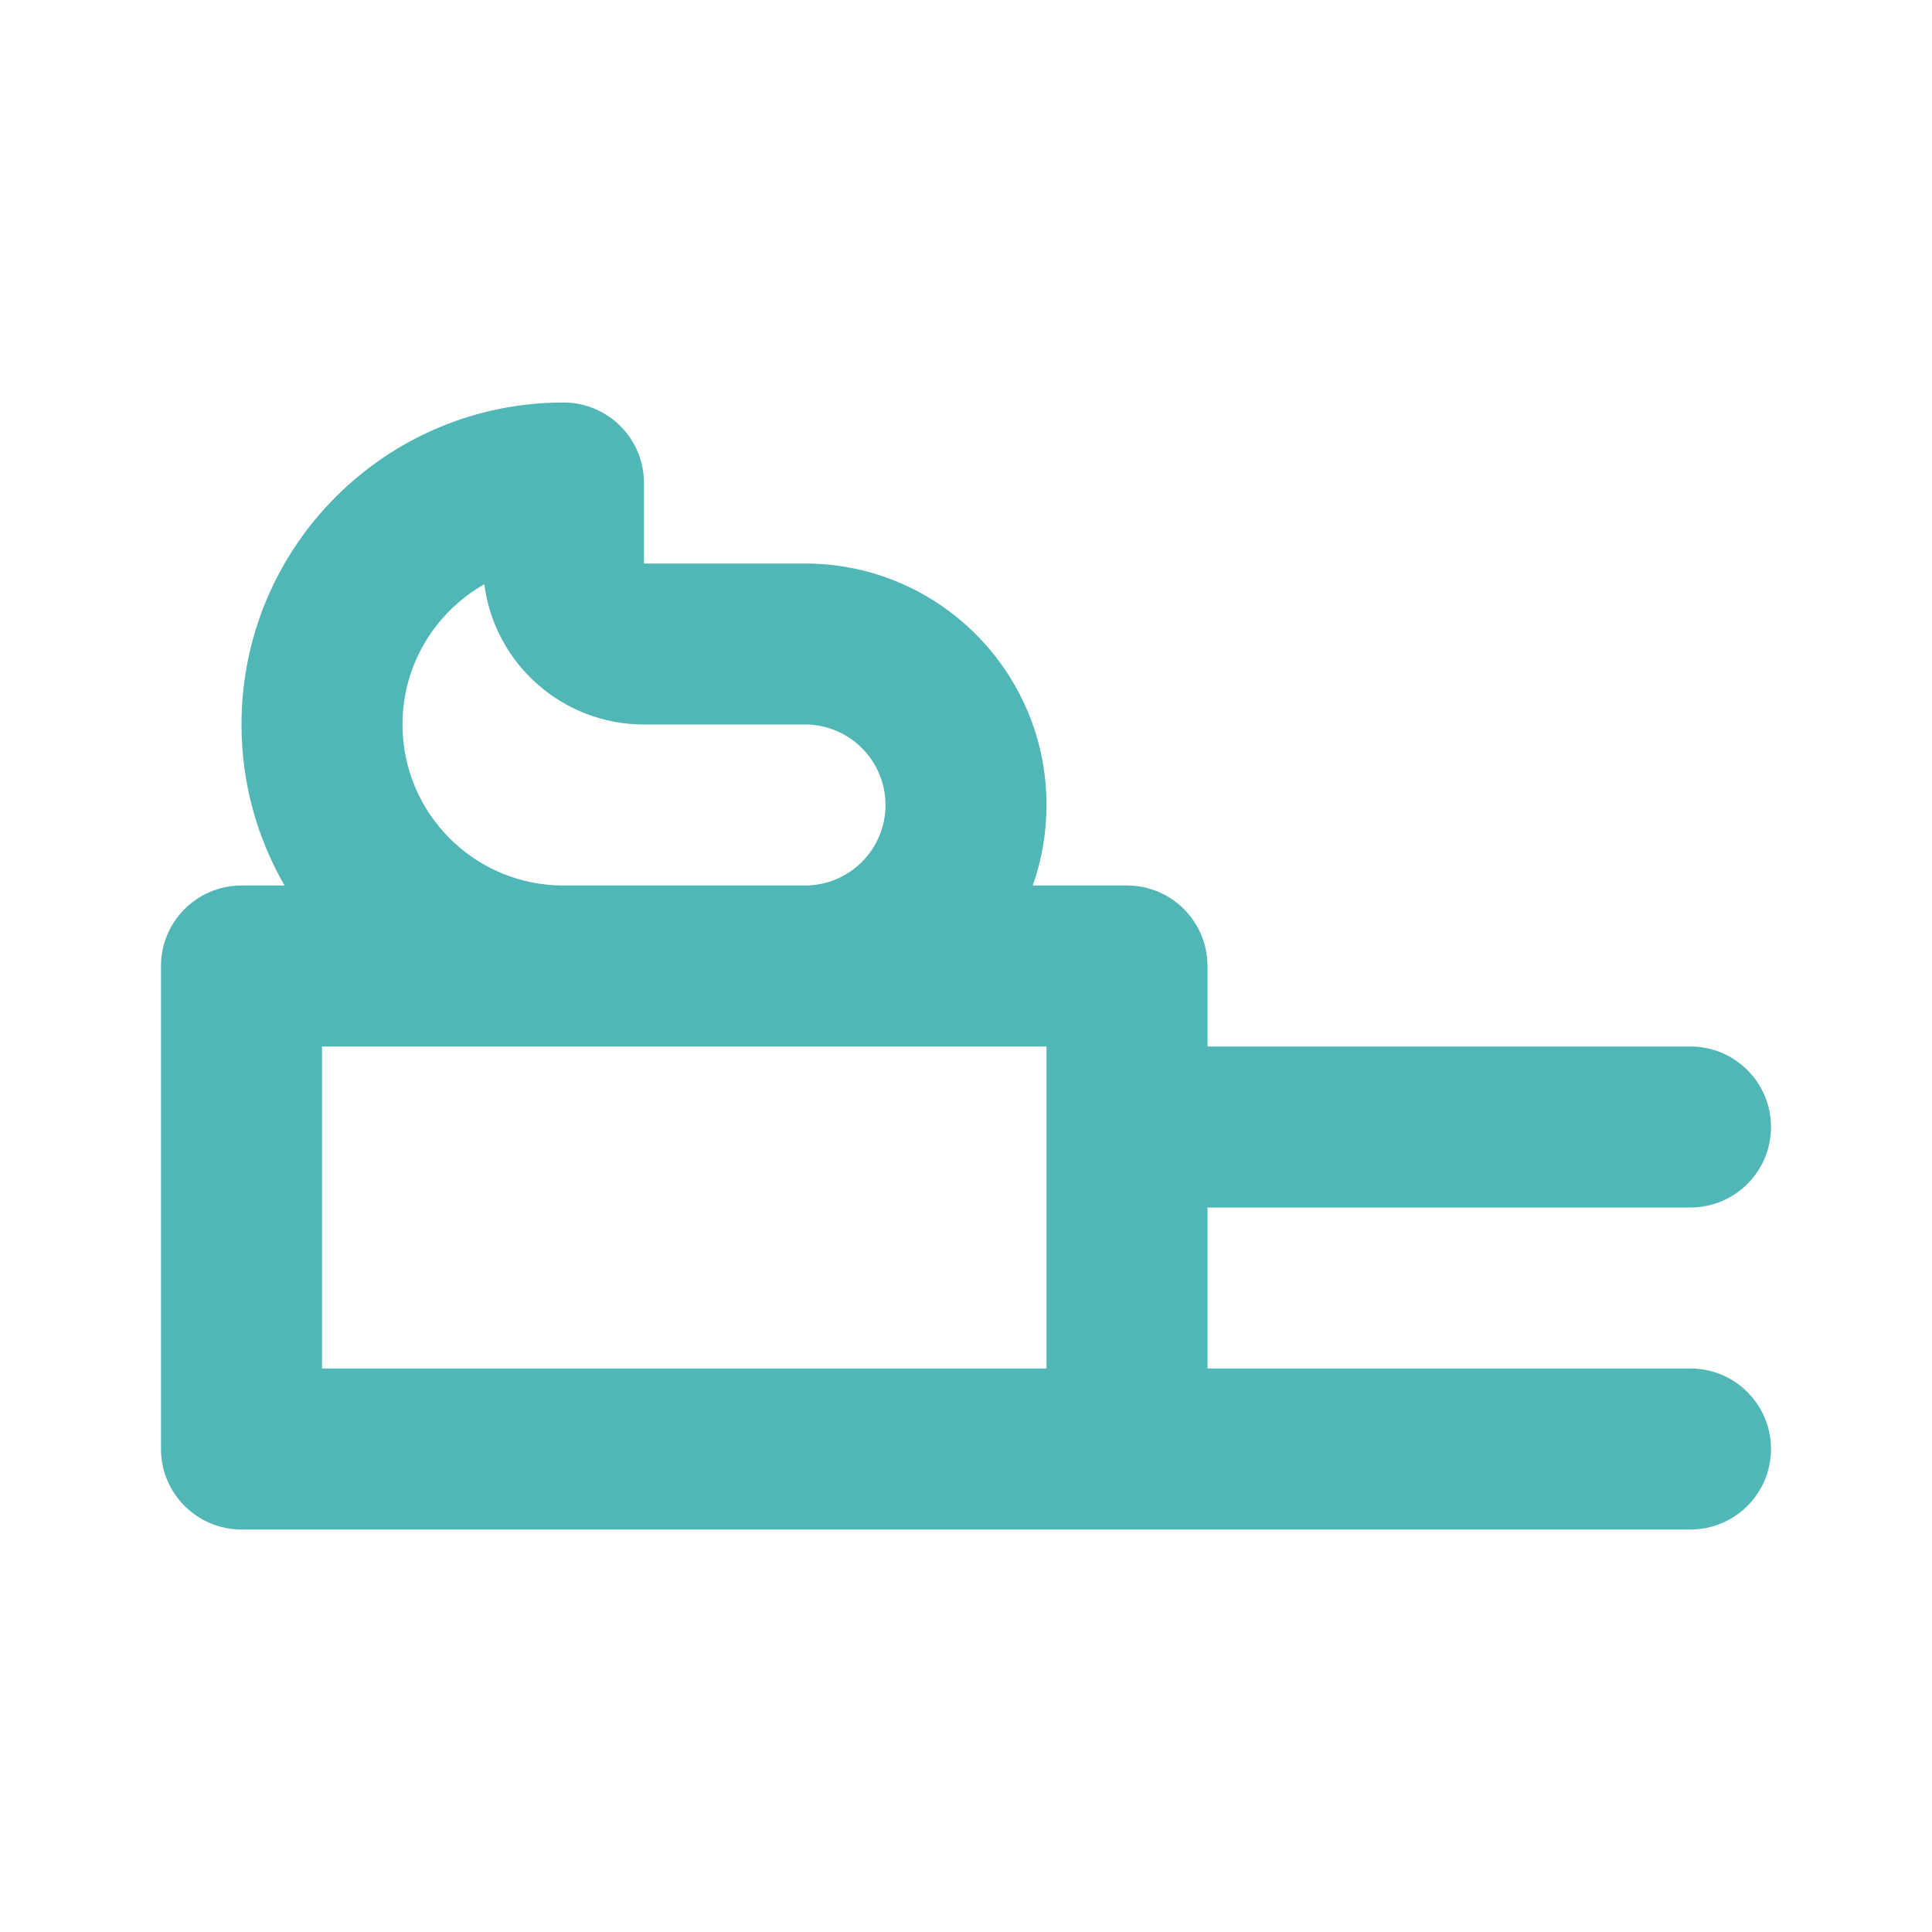 <svg width="24" height="24" viewBox="0 0 24 24" fill="none" xmlns="http://www.w3.org/2000/svg">
<path fill-rule="evenodd" clip-rule="evenodd" d="M3.535 11C3.195 10.412 3 9.729 3 9C3 6.791 4.791 5 7 5C7.552 5 8 5.448 8 6V7H10C11.657 7 13 8.343 13 10C13 10.351 12.94 10.687 12.829 11H14C14.552 11 15 11.448 15 12V13H21C21.552 13 22 13.448 22 14C22 14.552 21.552 15 21 15H15V17H21C21.552 17 22 17.448 22 18C22 18.552 21.552 19 21 19H3C2.448 19 2 18.552 2 18V12C2 11.448 2.448 11 3 11H3.535ZM5 9C5 8.253 5.41 7.602 6.016 7.258C6.143 8.241 6.983 9 8 9H10C10.552 9 11 9.448 11 10C11 10.552 10.552 11 10 11H7C5.895 11 5 10.105 5 9ZM4 13V17H13V13H4Z" fill="#50B6B6"/>
</svg>

